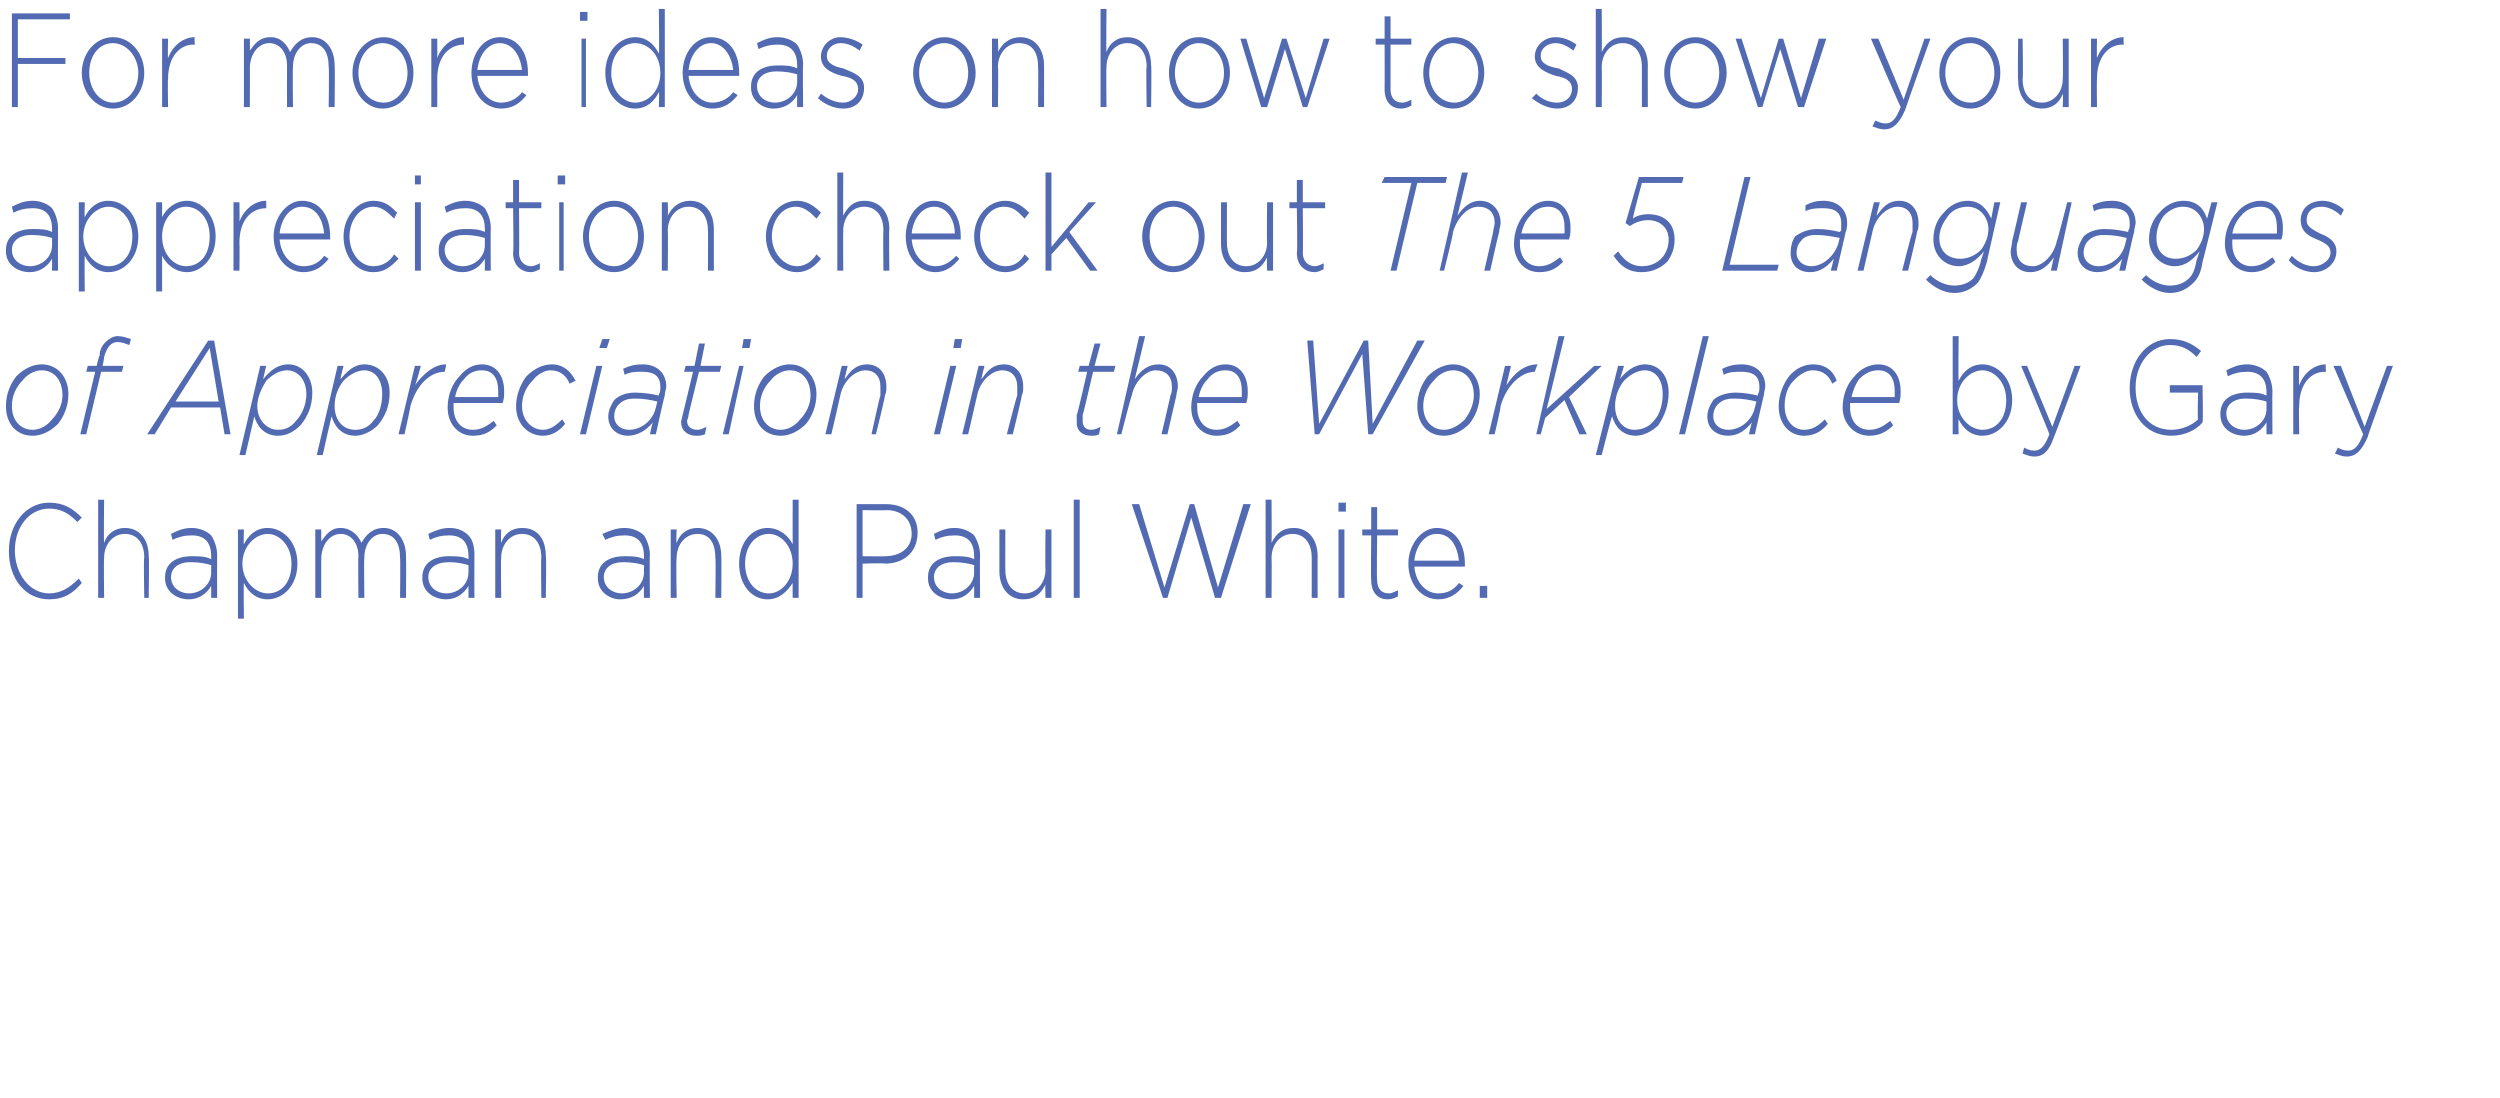 <svg xmlns="http://www.w3.org/2000/svg" version="1.1" width="168.1px" height="73.8px" viewBox="0 0 168.1 73.8"><desc>For more ideas on how to show your appreciation check out The 5 Languages of Appreciation in the Workplace by Gary Ch</desc><defs/><g id="Polygon73888"><path d="m.6 37.1c0 0 0-.1 0-.1c0-1.7 1.1-3.2 2.7-3.2c1 0 1.6.4 2.2 1c0 0-.3.3-.3.3c-.5-.5-1-.9-1.9-.9c-1.3 0-2.3 1.2-2.3 2.8c0 0 0 0 0 0c0 1.6 1 2.9 2.3 2.9c.8 0 1.4-.4 2-1c0 0 .2.3.2.3c-.6.7-1.2 1.1-2.2 1.1c-1.6 0-2.7-1.4-2.7-3.2zm6-3.5l.4 0c0 0-.03 2.86 0 2.9c.2-.6.7-1 1.4-1c1 0 1.6.8 1.6 1.9c.04-.01 0 2.8 0 2.8l-.3 0c0 0-.05-2.73 0-2.7c0-1-.5-1.6-1.3-1.6c-.8 0-1.4.7-1.4 1.6c-.03.04 0 2.7 0 2.7l-.4 0l0-6.6zm4.5 5.3c0 0 0-.1 0-.1c0-.9.7-1.4 1.8-1.4c.5 0 .9 0 1.3.2c0 0 0-.2 0-.2c0-1-.5-1.4-1.3-1.4c-.5 0-.9.1-1.3.3c0 0-.1-.4-.1-.4c.4-.2.8-.4 1.4-.4c.5 0 1 .2 1.3.5c.2.3.4.8.4 1.3c-.01.04 0 2.9 0 2.9l-.4 0c0 0 .01-.76 0-.8c-.3.5-.8.9-1.5.9c-.8 0-1.6-.5-1.6-1.4zm3.1-.4c0 0 0-.5 0-.5c-.3-.1-.8-.2-1.4-.2c-.8 0-1.3.4-1.3 1c0 0 0 0 0 0c0 .7.6 1.1 1.2 1.1c.8 0 1.5-.6 1.5-1.4zm1.8-2.9l.4 0c0 0-.03 1.04 0 1c.3-.6.8-1.1 1.6-1.1c1 0 2 .9 2 2.4c0 0 0 0 0 0c0 1.5-1 2.4-2 2.4c-.8 0-1.3-.5-1.6-1.1c-.03.01 0 2.4 0 2.4l-.4 0l0-6zm3.6 2.3c0 0 0 0 0 0c0-1.2-.8-2-1.6-2c-.8 0-1.7.8-1.7 2c0 0 0 0 0 0c0 1.2.9 2 1.7 2c.9 0 1.6-.7 1.6-2zm1.6-2.3l.4 0c0 0 0 .83 0 .8c.3-.4.6-.9 1.3-.9c.7 0 1.2.5 1.4 1c.3-.5.7-1 1.5-1c.9 0 1.5.8 1.5 1.9c.02.02 0 2.8 0 2.8l-.4 0c0 0 .03-2.73 0-2.7c0-1-.4-1.6-1.2-1.6c-.6 0-1.2.6-1.2 1.6c-.04.03 0 2.7 0 2.7l-.4 0c0 0-.03-2.75 0-2.8c0-.9-.5-1.5-1.2-1.5c-.7 0-1.3.7-1.3 1.7c0-.05 0 2.6 0 2.6l-.4 0l0-4.6zm7.2 3.3c0 0 0-.1 0-.1c0-.9.7-1.4 1.8-1.4c.5 0 .9 0 1.3.2c0 0 0-.2 0-.2c0-1-.5-1.4-1.3-1.4c-.5 0-.9.1-1.3.3c0 0-.1-.4-.1-.4c.4-.2.9-.4 1.4-.4c.6 0 1 .2 1.3.5c.3.3.4.8.4 1.3c-.01.04 0 2.9 0 2.9l-.4 0c0 0 .01-.76 0-.8c-.3.5-.8.9-1.5.9c-.8 0-1.6-.5-1.6-1.4zm3.1-.4c0 0 0-.5 0-.5c-.3-.1-.8-.2-1.3-.2c-.9 0-1.4.4-1.4 1c0 0 0 0 0 0c0 .7.6 1.1 1.2 1.1c.8 0 1.5-.6 1.5-1.4zm1.8-2.9l.4 0c0 0-.03.86 0 .9c.2-.6.7-1 1.4-1c1.1 0 1.6.8 1.6 1.9c.05-.01 0 2.8 0 2.8l-.3 0c0 0-.04-2.73 0-2.7c0-1-.5-1.6-1.3-1.6c-.8 0-1.4.7-1.4 1.6c-.03.04 0 2.7 0 2.7l-.4 0l0-4.6zm6.9 3.3c0 0 0-.1 0-.1c0-.9.7-1.4 1.8-1.4c.5 0 .9 0 1.3.2c0 0 0-.2 0-.2c0-1-.5-1.4-1.3-1.4c-.5 0-.9.1-1.3.3c0 0-.2-.4-.2-.4c.5-.2.9-.4 1.5-.4c.5 0 1 .2 1.3.5c.2.3.4.8.4 1.3c-.03.04 0 2.9 0 2.9l-.4 0c0 0-.01-.76 0-.8c-.3.5-.8.9-1.6.9c-.7 0-1.5-.5-1.5-1.4zm3.1-.4c0 0 0-.5 0-.5c-.3-.1-.8-.2-1.4-.2c-.8 0-1.3.4-1.3 1c0 0 0 0 0 0c0 .7.6 1.1 1.2 1.1c.8 0 1.5-.6 1.5-1.4zm1.8-2.9l.4 0c0 0-.05.86 0 .9c.2-.6.7-1 1.4-1c1 0 1.6.8 1.6 1.9c.02-.01 0 2.8 0 2.8l-.4 0c0 0 .04-2.73 0-2.7c0-1-.4-1.6-1.2-1.6c-.8 0-1.4.7-1.4 1.6c-.05.04 0 2.7 0 2.7l-.4 0l0-4.6zm4.6 2.3c0 0 0 0 0 0c0-1.5.9-2.4 1.9-2.4c.8 0 1.4.5 1.7 1.1c-.01 0 0-3 0-3l.4 0l0 6.6l-.4 0c0 0-.01-1.03 0-1c-.4.6-.9 1.1-1.7 1.1c-1 0-1.9-.9-1.9-2.4zm3.6 0c0 0 0 0 0 0c0-1.2-.8-2-1.6-2c-.9 0-1.6.8-1.6 2c0 0 0 0 0 0c0 1.2.7 2 1.6 2c.8 0 1.6-.8 1.6-2zm4.3-4c0 0 2.02 0 2 0c1.2 0 2.1.7 2.1 1.9c0 0 0 0 0 0c0 1.4-1 2.1-2.2 2.1c.02-.05-1.5 0-1.5 0l0 2.3l-.4 0l0-6.3zm1.9 3.5c1.1 0 1.8-.6 1.8-1.5c0 0 0 0 0 0c0-1-.7-1.6-1.7-1.6c-.01.03-1.6 0-1.6 0l0 3.1c0 0 1.54.02 1.5 0zm2.9 1.5c0 0 0-.1 0-.1c0-.9.7-1.4 1.8-1.4c.5 0 .9 0 1.3.2c0 0 0-.2 0-.2c0-1-.5-1.4-1.3-1.4c-.5 0-.9.1-1.3.3c0 0-.1-.4-.1-.4c.4-.2.8-.4 1.4-.4c.5 0 1 .2 1.3.5c.2.3.4.8.4 1.3c-.02.04 0 2.9 0 2.9l-.4 0c0 0 .01-.76 0-.8c-.3.5-.8.9-1.5.9c-.8 0-1.6-.5-1.6-1.4zm3.1-.4c0 0 0-.5 0-.5c-.3-.1-.8-.2-1.4-.2c-.8 0-1.3.4-1.3 1c0 0 0 0 0 0c0 .7.6 1.1 1.2 1.1c.8 0 1.5-.6 1.5-1.4zm1.7-.1c0 .02 0-2.8 0-2.8l.4 0c0 0-.01 2.74 0 2.7c0 1 .5 1.6 1.3 1.6c.8 0 1.4-.7 1.4-1.6c-.03-.04 0-2.7 0-2.7l.4 0l0 4.6l-.4 0c0 0-.03-.85 0-.9c-.3.6-.7 1-1.5 1c-1 0-1.6-.8-1.6-1.9zm5-4.8l.4 0l0 6.6l-.4 0l0-6.6zm3.9.3l.5 0l1.7 5.6l1.7-5.6l.3 0l1.6 5.6l1.7-5.6l.5 0l-2 6.3l-.4 0l-1.6-5.4l-1.6 5.4l-.3 0l-2.1-6.3zm9-.3l.4 0c0 0 .02 2.86 0 2.9c.3-.6.7-1 1.5-1c1 0 1.6.8 1.6 1.9c-.01-.01 0 2.8 0 2.8l-.4 0c0 0 0-2.73 0-2.7c0-1-.5-1.6-1.3-1.6c-.8 0-1.4.7-1.4 1.6c.02.04 0 2.7 0 2.7l-.4 0l0-6.6zm4.9.2l.5 0l0 .6l-.5 0l0-.6zm0 1.8l.4 0l0 4.6l-.4 0l0-4.6zm2.2 3.4c-.03.02 0-3 0-3l-.6 0l0-.4l.6 0l0-1.5l.4 0l0 1.5l1.4 0l0 .4l-1.4 0c0 0-.04 2.98 0 3c0 .6.3.9.8.9c.2 0 .3-.1.6-.2c0 0 0 .4 0 .4c-.2.1-.4.2-.7.2c-.6 0-1.1-.4-1.1-1.3zm2.5-1.1c0 0 0 0 0 0c0-1.3.9-2.4 1.9-2.4c1.2 0 1.9 1 1.9 2.4c0 .1 0 .1 0 .2c0 0-3.4 0-3.4 0c.1 1.1.8 1.8 1.6 1.8c.7 0 1.1-.3 1.4-.7c0 0 .3.2.3.2c-.4.5-.9.9-1.7.9c-1.1 0-2-1-2-2.4zm3.4-.2c-.1-.9-.5-1.8-1.5-1.8c-.8 0-1.4.8-1.5 1.8c0 0 3 0 3 0zm1.4 1.7l.5 0l0 .8l-.5 0l0-.8z" stroke="none" fill="#526ab2"/></g><g id="Polygon73887"><path d="m4.6 26.5c0 .8-.3 1.5-.7 2c-.5.5-1.1.8-1.7.8c-1.1 0-1.8-.8-1.8-2c0-.8.3-1.5.7-2c.5-.5 1.1-.8 1.7-.8c1.1 0 1.8.9 1.8 2zm-1.1 1.7c.4-.4.7-1 .7-1.6c0-1.1-.6-1.7-1.4-1.7c-.5 0-1 .3-1.3.7c-.4.4-.7 1-.7 1.7c0 1 .6 1.6 1.4 1.6c.5 0 1-.3 1.3-.7zm2.9-3.2l-.6 0l.1-.4l.6 0c0 0 .15-.66.2-.7c0-.4.2-.7.4-.9c.2-.2.5-.4.8-.4c.3 0 .6.1.9.2c0 0-.1.4-.1.4c-.3-.1-.5-.2-.8-.2c-.4 0-.7.3-.9 1c.02.04-.1.6-.1.6l1.4 0l-.1.4l-1.4 0l-1 4.2l-.4 0l1-4.2zm7.6-2.1l.4 0l1.1 6.3l-.4 0l-.3-1.8l-3.3 0l-1.1 1.8l-.5 0l4.1-6.3zm.7 4.1l-.6-3.6l-2.3 3.6l2.9 0zm2.4 1c-.01.03-.6 2.6-.6 2.6l-.4 0l1.4-6l.4 0c0 0-.22.91-.2.9c.4-.5.9-1 1.7-1c.9 0 1.6.8 1.6 1.9c0 .9-.3 1.6-.8 2.2c-.4.4-.9.7-1.5.7c-.9 0-1.4-.6-1.6-1.3zm2.8.3c.4-.4.7-1.1.7-1.8c0-1-.6-1.6-1.3-1.6c-.5 0-1 .3-1.4.7c-.3.5-.6 1.1-.6 1.7c0 .9.6 1.6 1.4 1.6c.5 0 .9-.2 1.2-.6zm2.4-.3c-.03.03-.6 2.6-.6 2.6l-.4 0l1.4-6l.4 0c0 0-.24.91-.2.9c.4-.5.9-1 1.6-1c1 0 1.7.8 1.7 1.9c0 .9-.3 1.6-.8 2.2c-.4.4-1 .7-1.5.7c-.9 0-1.4-.6-1.6-1.3zm2.8.3c.4-.4.6-1.1.6-1.8c0-1-.5-1.6-1.2-1.6c-.5 0-1 .3-1.4.7c-.4.5-.6 1.1-.6 1.7c0 .9.5 1.6 1.4 1.6c.5 0 .9-.2 1.2-.6zm2.8-3.7l.4 0c0 0-.35 1.31-.4 1.3c.6-.8 1.3-1.4 2.1-1.4c.02.04-.1.5-.1.5c0 0-.02.02 0 0c-1 0-1.9.9-2.3 2.3c.02.02-.4 1.9-.4 1.9l-.4 0l1.1-4.6zm2.6 2.5c0 .1 0 .2 0 .3c0 .9.5 1.5 1.3 1.5c.6 0 1-.3 1.4-.6c0 0 .2.3.2.3c-.4.4-.8.7-1.6.7c-1 0-1.7-.8-1.7-1.9c0-.8.3-1.6.8-2.1c.4-.5.9-.8 1.5-.8c1 0 1.5.8 1.5 1.8c0 .3 0 .5-.1.8c0 0-3.3 0-3.3 0zm.1-.4c0 0 2.9 0 2.9 0c0-.1 0-.2 0-.4c0-.8-.3-1.4-1.1-1.4c-.5 0-.9.2-1.2.6c-.3.3-.5.7-.6 1.2zm4.1.6c0-.7.3-1.5.7-2c.5-.5 1.1-.8 1.7-.8c.8 0 1.3.5 1.6 1.1c0 0-.4.2-.4.2c-.2-.5-.6-.9-1.3-.9c-.4 0-.9.3-1.2.7c-.4.4-.7 1-.7 1.7c0 1 .7 1.6 1.4 1.6c.5 0 .9-.3 1.3-.7c0 0 .2.3.2.3c-.4.5-.9.8-1.5.8c-.9 0-1.8-.7-1.8-2zm5.4-2.7l.4 0l-1.1 4.6l-.4 0l1.1-4.6zm.4-1.8l.5 0l-.2.6l-.5 0l.2-.6zm.4 5.2c0-.4.2-.8.4-1.1c.3-.3.8-.5 1.4-.5c.6 0 1.2.1 1.6.2c0 0 0-.1 0-.1c.1-.1.1-.3.1-.5c0-.7-.4-1-1.2-1c-.5 0-.8 0-1.2.2c0 0-.1-.4-.1-.4c.4-.2.8-.3 1.3-.3c1 0 1.6.6 1.6 1.5c0 .1-.1.4-.1.6c-.02-.03-.6 2.6-.6 2.6l-.4 0c0 0 .17-.79.2-.8c-.4.5-1 .9-1.7.9c-.6 0-1.3-.4-1.3-1.3zm3.2-.6c0 0 .1-.4.1-.4c-.4-.1-.9-.2-1.5-.2c-.5 0-.8.1-1.1.4c-.2.2-.3.5-.3.8c0 .5.4.9 1 .9c.8 0 1.6-.6 1.8-1.5zm1.7 1c0-.2.1-.4.1-.5c0 .03.7-2.9.7-2.9l-.6 0l.1-.4l.6 0l.3-1.5l.4 0l-.3 1.5l1.4 0l-.1.4l-1.4 0c0 0-.72 2.94-.7 2.9c0 .2-.1.3-.1.4c0 .4.3.6.7.6c.2 0 .4-.1.6-.2c0 0-.1.5-.1.5c-.2.1-.4.1-.6.1c-.5 0-1-.3-1-.9zm3.9-3.8l.3 0l-1 4.6l-.4 0l1.1-4.6zm.3-1.8l.5 0l-.1.6l-.5 0l.1-.6zm4.9 3.7c0 .8-.3 1.5-.7 2c-.5.5-1.1.8-1.7.8c-1.1 0-1.8-.8-1.8-2c0-.8.3-1.5.7-2c.5-.5 1.1-.8 1.7-.8c1.1 0 1.8.9 1.8 2zm-1.1 1.7c.4-.4.7-1 .7-1.6c0-1.1-.6-1.7-1.4-1.7c-.5 0-1 .3-1.3.7c-.4.4-.7 1-.7 1.7c0 1 .6 1.6 1.4 1.6c.5 0 1-.3 1.3-.7zm2.8-3.6l.4 0c0 0-.22.86-.2.9c.4-.6.8-1 1.5-1c.8 0 1.3.6 1.3 1.5c0 .2 0 .4-.1.6c.04.01-.6 2.6-.6 2.6l-.3 0c0 0 .57-2.63.6-2.6c0-.2 0-.4 0-.6c0-.7-.4-1.1-1-1.1c-.7 0-1.5.7-1.7 1.7c.01.01-.6 2.6-.6 2.6l-.4 0l1.1-4.6zm7.3 0l.4 0l-1.1 4.6l-.4 0l1.1-4.6zm.3-1.8l.5 0l-.1.6l-.5 0l.1-.6zm1.6 1.8l.4 0c0 0-.23.86-.2.9c.4-.6.8-1 1.5-1c.8 0 1.3.6 1.3 1.5c0 .2 0 .4-.1.6c.04.01-.6 2.6-.6 2.6l-.4 0c0 0 .67-2.63.7-2.6c0-.2 0-.4 0-.6c0-.7-.4-1.1-1-1.1c-.7 0-1.5.7-1.7 1.7c0 .01-.6 2.6-.6 2.6l-.4 0l1.1-4.6zm6.6 3.8c0-.2 0-.4 0-.5c.04.03.7-2.9.7-2.9l-.6 0l.1-.4l.6 0l.4-1.5l.4 0l-.4 1.5l1.4 0l-.1.4l-1.4 0c0 0-.68 2.94-.7 2.9c0 .2 0 .3 0 .4c0 .4.2.6.6.6c.2 0 .4-.1.6-.2c0 0-.1.5-.1.5c-.2.1-.3.1-.5.1c-.6 0-1-.3-1-.9zm4.2-5.8l.4 0c0 0-.68 2.86-.7 2.9c.4-.6.9-1 1.6-1c.8 0 1.3.6 1.3 1.5c0 .2-.1.4-.1.6c-.01.01-.6 2.6-.6 2.6l-.4 0c0 0 .62-2.63.6-2.6c.1-.2.1-.4.1-.6c0-.7-.4-1.1-1.1-1.1c-.6 0-1.4.7-1.6 1.7c-.04.01-.7 2.6-.7 2.6l-.3 0l1.5-6.6zm3.9 4.5c0 .1 0 .2 0 .3c0 .9.5 1.5 1.3 1.5c.6 0 1-.3 1.4-.6c0 0 .2.3.2.3c-.4.4-.8.7-1.6.7c-1 0-1.7-.8-1.7-1.9c0-.8.3-1.6.8-2.1c.4-.5.9-.8 1.5-.8c1 0 1.5.8 1.5 1.8c0 .3 0 .5-.1.8c0 0-3.3 0-3.3 0zm.1-.4c0 0 2.9 0 2.9 0c0-.1 0-.2 0-.4c0-.8-.3-1.4-1.1-1.4c-.5 0-.9.2-1.2.6c-.3.3-.5.7-.6 1.2zm7.3-3.8l.4 0l.4 5.6l3-5.6l.3 0l.3 5.6l3-5.6l.5 0l-3.5 6.3l-.3 0l-.4-5.4l-2.9 5.4l-.3 0l-.5-6.3zm11.6 3.6c0 .8-.3 1.5-.7 2c-.5.5-1.1.8-1.7.8c-1.1 0-1.8-.8-1.8-2c0-.8.3-1.5.7-2c.5-.5 1.1-.8 1.7-.8c1.1 0 1.8.9 1.8 2zm-1 1.7c.3-.4.6-1 .6-1.6c0-1.1-.6-1.7-1.4-1.7c-.5 0-1 .3-1.3.7c-.4.4-.7 1-.7 1.7c0 1 .6 1.6 1.4 1.6c.5 0 1-.3 1.4-.7zm2.7-3.6l.4 0c0 0-.32 1.31-.3 1.3c.5-.8 1.2-1.4 2.1-1.4c-.05.04-.2.5-.2.5c0 0 .01.02 0 0c-.9 0-1.9.9-2.3 2.3c.05.02-.4 1.9-.4 1.9l-.4 0l1.1-4.6zm3.6-2l.4 0l-1.2 4.9l3.2-2.9l.5 0l-2.2 2.1l1.2 2.5l-.5 0l-1-2.3l-1.3 1.2l-.3 1.1l-.3 0l1.5-6.6zm3.6 5.4c-.05.03-.7 2.6-.7 2.6l-.4 0l1.5-6l.4 0c0 0-.26.91-.3.9c.4-.5 1-1 1.7-1c1 0 1.6.8 1.6 1.9c0 .9-.3 1.6-.7 2.2c-.4.4-1 .7-1.5.7c-.9 0-1.4-.6-1.6-1.3zm2.8.3c.4-.4.6-1.1.6-1.8c0-1-.5-1.6-1.2-1.6c-.5 0-1 .3-1.4.7c-.4.5-.6 1.1-.6 1.7c0 .9.5 1.6 1.3 1.6c.5 0 1-.2 1.3-.6zm3.3-5.7l.4 0l-1.6 6.6l-.4 0l1.6-6.6zm.3 5.4c0-.4.2-.8.4-1.1c.3-.3.9-.5 1.5-.5c.5 0 1.1.1 1.5.2c0 0 0-.1 0-.1c.1-.1.1-.3.1-.5c0-.7-.4-1-1.2-1c-.5 0-.8 0-1.2.2c0 0-.1-.4-.1-.4c.4-.2.8-.3 1.3-.3c1 0 1.6.6 1.6 1.5c0 .1-.1.4-.1.6c-.01-.03-.6 2.6-.6 2.6l-.4 0c0 0 .18-.79.2-.8c-.4.5-.9.9-1.6.9c-.7 0-1.4-.4-1.4-1.3zm3.2-.6c0 0 .1-.4.1-.4c-.4-.1-.9-.2-1.5-.2c-.5 0-.8.1-1.1.4c-.2.2-.3.5-.3.8c0 .5.4.9 1 .9c.8 0 1.6-.6 1.8-1.5zm1.6-.1c0-.7.3-1.5.7-2c.4-.5 1-.8 1.6-.8c.9 0 1.4.5 1.6 1.1c0 0-.3.2-.3.2c-.2-.5-.6-.9-1.3-.9c-.5 0-.9.3-1.3.7c-.4.4-.6 1-.6 1.7c0 1 .6 1.6 1.3 1.6c.6 0 1-.3 1.4-.7c0 0 .2.3.2.3c-.4.5-.9.8-1.6.8c-.9 0-1.7-.7-1.7-2zm4.8-.2c0 .1 0 .2 0 .3c0 .9.5 1.5 1.3 1.5c.6 0 1-.3 1.4-.6c0 0 .2.3.2.3c-.4.4-.9.7-1.6.7c-1 0-1.8-.8-1.8-1.9c0-.8.3-1.6.8-2.1c.4-.5 1-.8 1.6-.8c1 0 1.5.8 1.5 1.8c0 .3 0 .5-.1.8c0 0-3.3 0-3.3 0zm.1-.4c0 0 2.9 0 2.9 0c0-.1 0-.2 0-.4c0-.8-.3-1.4-1.1-1.4c-.5 0-.9.2-1.3.6c-.2.3-.4.7-.5 1.2zm7.2 1.5c-.03.01 0 1 0 1l-.4 0l0-6.6l.4 0c0 0-.03 3.04 0 3c.3-.6.8-1.1 1.6-1.1c1 0 2 .9 2 2.4c0 0 0 0 0 0c0 1.5-1 2.4-2 2.4c-.8 0-1.3-.5-1.6-1.1zm3.2-1.3c0 0 0 0 0 0c0-1.2-.8-2-1.6-2c-.8 0-1.7.8-1.7 2c0 0 0 0 0 0c0 1.2.9 2 1.7 2c.9 0 1.6-.7 1.6-2zm4.6-2.3l.4 0c0 0-1.75 4.76-1.8 4.8c-.3.9-.7 1.3-1.3 1.3c-.3 0-.5-.1-.8-.2c0 0 .1-.4.1-.4c.2.1.4.2.7.2c.4 0 .7-.3 1-1.1c.02-.03-1.9-4.6-1.9-4.6l.4 0l1.7 4.1l1.5-4.1zm3.7 1.5c0 0 0 0 0 0c0-1.8 1.1-3.3 2.7-3.3c.9 0 1.5.3 2.1.8c0 0-.3.4-.3.4c-.5-.5-1-.8-1.8-.8c-1.3 0-2.3 1.3-2.3 2.8c0 0 0 .1 0 .1c0 1.6.9 2.8 2.4 2.8c.7 0 1.4-.3 1.8-.7c-.05-.03 0-1.8 0-1.8l-1.9 0l0-.5l2.2 0c0 0 .05 2.46 0 2.5c-.4.5-1.2.9-2.1.9c-1.8 0-2.8-1.5-2.8-3.2zm6.1 1.8c0 0 0-.1 0-.1c0-.9.7-1.4 1.8-1.4c.5 0 .9 0 1.3.2c0 0 0-.2 0-.2c0-1-.5-1.4-1.3-1.4c-.5 0-.9.1-1.3.3c0 0-.1-.4-.1-.4c.4-.2.8-.4 1.4-.4c.5 0 1 .2 1.3.5c.2.3.4.8.4 1.3c-.02.04 0 2.9 0 2.9l-.4 0c0 0 0-.76 0-.8c-.3.5-.8.9-1.5.9c-.8 0-1.6-.5-1.6-1.4zm3.1-.4c0 0 0-.5 0-.5c-.3-.1-.8-.2-1.4-.2c-.8 0-1.3.4-1.3 1c0 0 0 0 0 0c0 .7.6 1.1 1.2 1.1c.8 0 1.5-.6 1.5-1.4zm1.8-2.9l.4 0c0 0-.04 1.31 0 1.3c.3-.8 1-1.4 1.8-1.4c-.05.04 0 .5 0 .5c0 0-.09.02-.1 0c-.9 0-1.7.8-1.7 2.3c-.04.02 0 1.9 0 1.9l-.4 0l0-4.6zm6.3 0l.4 0c0 0-1.72 4.76-1.7 4.8c-.4.9-.8 1.3-1.4 1.3c-.3 0-.5-.1-.8-.2c0 0 .2-.4.2-.4c.2.1.4.2.7.2c.4 0 .7-.3 1-1.1c-.04-.03-2-4.6-2-4.6l.5 0l1.6 4.1l1.5-4.1z" stroke="none" fill="#526ab2"/></g><g id="Polygon73886"><path d="m.4 16.9c0 0 0-.1 0-.1c0-.9.7-1.4 1.8-1.4c.5 0 .9 0 1.3.2c0 0 0-.2 0-.2c0-1-.5-1.4-1.3-1.4c-.5 0-.9.1-1.3.3c0 0-.1-.4-.1-.4c.4-.2.8-.4 1.4-.4c.5 0 1 .2 1.3.5c.2.3.4.8.4 1.3c-.01.04 0 2.9 0 2.9l-.4 0c0 0 .01-.76 0-.8c-.3.5-.8.9-1.5.9c-.8 0-1.6-.5-1.6-1.4zm3.1-.4c0 0 0-.5 0-.5c-.3-.1-.8-.2-1.4-.2c-.8 0-1.3.4-1.3 1c0 0 0 0 0 0c0 .7.6 1.1 1.2 1.1c.8 0 1.5-.6 1.5-1.4zm1.8-2.9l.4 0c0 0-.03 1.04 0 1c.3-.6.8-1.1 1.6-1.1c1 0 2 .9 2 2.4c0 0 0 0 0 0c0 1.5-1 2.4-2 2.4c-.8 0-1.3-.5-1.6-1.1c-.03.01 0 2.4 0 2.4l-.4 0l0-6zm3.6 2.3c0 0 0 0 0 0c0-1.2-.8-2-1.6-2c-.8 0-1.7.8-1.7 2c0 0 0 0 0 0c0 1.2.9 2 1.7 2c.9 0 1.6-.7 1.6-2zm1.6-2.3l.4 0c0 0 0 1.04 0 1c.3-.6.9-1.1 1.7-1.1c.9 0 1.9.9 1.9 2.4c0 0 0 0 0 0c0 1.5-1 2.4-1.9 2.4c-.8 0-1.4-.5-1.7-1.1c0 .01 0 2.4 0 2.4l-.4 0l0-6zm3.6 2.3c0 0 0 0 0 0c0-1.2-.7-2-1.6-2c-.8 0-1.6.8-1.6 2c0 0 0 0 0 0c0 1.2.8 2 1.6 2c.9 0 1.6-.7 1.6-2zm1.6-2.3l.4 0c0 0 .02 1.31 0 1.3c.3-.8 1-1.4 1.8-1.4c.01.04 0 .5 0 .5c0 0-.03.02 0 0c-1 0-1.8.8-1.8 2.3c.02.02 0 1.9 0 1.9l-.4 0l0-4.6zm2.7 2.3c0 0 0 0 0 0c0-1.3.9-2.4 1.9-2.4c1.2 0 1.9 1 1.9 2.4c0 .1 0 .1 0 .2c0 0-3.4 0-3.4 0c.1 1.1.8 1.8 1.6 1.8c.7 0 1.1-.3 1.4-.7c0 0 .3.2.3.2c-.4.5-.9.9-1.7.9c-1.1 0-2-1-2-2.4zm3.4-.2c-.1-.9-.5-1.8-1.5-1.8c-.8 0-1.4.8-1.5 1.8c0 0 3 0 3 0zm1.3.2c0 0 0 0 0 0c0-1.3.9-2.4 2-2.4c.8 0 1.2.4 1.6.8c0 0-.2.4-.2.4c-.4-.4-.8-.8-1.4-.8c-.9 0-1.6.9-1.6 2c0 0 0 0 0 0c0 1.1.7 2 1.6 2c.6 0 1.1-.3 1.4-.8c0 0 .3.3.3.3c-.5.5-.9.9-1.7.9c-1.2 0-2-1.1-2-2.4zm4.8-4.1l.4 0l0 .6l-.4 0l0-.6zm0 1.8l.4 0l0 4.6l-.4 0l0-4.6zm1.6 3.3c0 0 0-.1 0-.1c0-.9.7-1.4 1.8-1.4c.5 0 .9 0 1.3.2c0 0 0-.2 0-.2c0-1-.5-1.4-1.3-1.4c-.5 0-.9.1-1.3.3c0 0-.1-.4-.1-.4c.4-.2.8-.4 1.4-.4c.5 0 1 .2 1.3.5c.2.3.4.8.4 1.3c-.02.04 0 2.9 0 2.9l-.4 0c0 0 0-.76 0-.8c-.3.5-.8.9-1.5.9c-.8 0-1.6-.5-1.6-1.4zm3.1-.4c0 0 0-.5 0-.5c-.3-.1-.8-.2-1.4-.2c-.8 0-1.3.4-1.3 1c0 0 0 0 0 0c0 .7.6 1.1 1.2 1.1c.8 0 1.5-.6 1.5-1.4zm1.9.5c.05.02 0-3 0-3l-.5 0l0-.4l.5 0l0-1.5l.4 0l0 1.5l1.5 0l0 .4l-1.5 0c0 0 .03 2.98 0 3c0 .6.4.9.8.9c.2 0 .4-.1.6-.2c0 0 0 .4 0 .4c-.2.1-.4.2-.6.2c-.6 0-1.2-.4-1.2-1.3zm3-5.2l.5 0l0 .6l-.5 0l0-.6zm.1 1.8l.3 0l0 4.6l-.3 0l0-4.6zm1.6 2.3c0 0 0 0 0 0c0-1.3.9-2.4 2.1-2.4c1.2 0 2 1.1 2 2.4c0 0 0 0 0 0c0 1.3-.8 2.4-2 2.4c-1.2 0-2.1-1.1-2.1-2.4zm3.7 0c0 0 0 0 0 0c0-1.1-.7-2-1.6-2c-1 0-1.7.9-1.7 2c0 0 0 0 0 0c0 1.1.7 2 1.7 2c.9 0 1.6-.9 1.6-2zm1.6-2.3l.4 0c0 0 .03.86 0 .9c.3-.6.8-1 1.5-1c1 0 1.6.8 1.6 1.9c0-.01 0 2.8 0 2.8l-.4 0c0 0 .02-2.73 0-2.7c0-1-.5-1.6-1.3-1.6c-.8 0-1.4.7-1.4 1.6c.03.04 0 2.7 0 2.7l-.4 0l0-4.6zm7 2.3c0 0 0 0 0 0c0-1.3.9-2.4 2.1-2.4c.7 0 1.2.4 1.6.8c0 0-.3.4-.3.4c-.4-.4-.8-.8-1.4-.8c-.9 0-1.6.9-1.6 2c0 0 0 0 0 0c0 1.1.8 2 1.7 2c.5 0 1-.3 1.3-.8c0 0 .3.3.3.3c-.4.5-.9.9-1.6.9c-1.2 0-2.1-1.1-2.1-2.4zm4.8-4.3l.4 0c0 0-.02 2.86 0 2.9c.3-.6.7-1 1.4-1c1.1 0 1.7.8 1.7 1.9c-.04-.01 0 2.8 0 2.8l-.4 0c0 0-.03-2.73 0-2.7c0-1-.5-1.6-1.3-1.6c-.8 0-1.4.7-1.4 1.6c-.02.04 0 2.7 0 2.7l-.4 0l0-6.6zm4.6 4.3c0 0 0 0 0 0c0-1.3.8-2.4 1.9-2.4c1.1 0 1.8 1 1.8 2.4c0 .1 0 .1 0 .2c0 0-3.3 0-3.3 0c.1 1.1.8 1.8 1.6 1.8c.6 0 1-.3 1.4-.7c0 0 .2.2.2.2c-.4.5-.9.9-1.6.9c-1.1 0-2-1-2-2.4zm3.3-.2c0-.9-.5-1.8-1.4-1.8c-.8 0-1.4.8-1.5 1.8c0 0 2.9 0 2.9 0zm1.3.2c0 0 0 0 0 0c0-1.3.9-2.4 2.1-2.4c.7 0 1.2.4 1.6.8c0 0-.3.4-.3.4c-.4-.4-.7-.8-1.4-.8c-.9 0-1.6.9-1.6 2c0 0 0 0 0 0c0 1.1.8 2 1.7 2c.6 0 1-.3 1.3-.8c0 0 .3.3.3.3c-.4.5-.9.9-1.6.9c-1.2 0-2.1-1.1-2.1-2.4zm4.8-4.3l.4 0l0 5l2.5-3l.5 0l-1.8 2l1.9 2.6l-.5 0l-1.6-2.2l-1 1.1l0 1.1l-.4 0l0-6.6zm6.5 4.3c0 0 0 0 0 0c0-1.3.9-2.4 2.1-2.4c1.2 0 2.1 1.1 2.1 2.4c0 0 0 0 0 0c0 1.3-.9 2.4-2.1 2.4c-1.2 0-2.1-1.1-2.1-2.4zm3.8 0c0 0 0 0 0 0c0-1.1-.8-2-1.7-2c-1 0-1.6.9-1.6 2c0 0 0 0 0 0c0 1.1.7 2 1.6 2c1 0 1.7-.9 1.7-2zm1.5.5c0 .02 0-2.8 0-2.8l.4 0c0 0-.01 2.74 0 2.7c0 1 .5 1.6 1.3 1.6c.8 0 1.4-.7 1.4-1.6c-.03-.04 0-2.7 0-2.7l.4 0l0 4.6l-.4 0c0 0-.03-.85 0-.9c-.3.6-.7 1-1.5 1c-1 0-1.6-.8-1.6-1.9zm5.1.6c.05.02 0-3 0-3l-.5 0l0-.4l.5 0l0-1.5l.4 0l0 1.5l1.5 0l0 .4l-1.5 0c0 0 .03 2.98 0 3c0 .6.4.9.8.9c.2 0 .4-.1.6-.2c0 0 0 .4 0 .4c-.2.1-.4.2-.6.2c-.6 0-1.2-.4-1.2-1.3zm7.7-4.7l-2 0l.2-.4l4.2 0l-.1.4l-1.9 0l-1.4 5.9l-.4 0l1.4-5.9zm3.4-.7l.4 0c0 0-.68 2.86-.7 2.9c.4-.6.9-1 1.5-1c.8 0 1.4.6 1.4 1.5c0 .2-.1.4-.1.6c-.02.01-.6 2.6-.6 2.6l-.4 0c0 0 .61-2.63.6-2.6c0-.2.1-.4.1-.6c0-.7-.4-1.1-1.1-1.1c-.7 0-1.4.7-1.7 1.7c.05.01-.6 2.6-.6 2.6l-.3 0l1.5-6.6zm3.9 4.5c0 .1 0 .2 0 .3c0 .9.5 1.5 1.3 1.5c.6 0 1-.3 1.4-.6c0 0 .2.3.2.3c-.4.4-.8.7-1.6.7c-1 0-1.7-.8-1.7-1.9c0-.8.3-1.6.8-2.1c.4-.5.9-.8 1.5-.8c1 0 1.5.8 1.5 1.8c0 .3 0 .5-.1.8c0 0-3.3 0-3.3 0zm.1-.4c0 0 2.9 0 2.9 0c0-.1 0-.2 0-.4c0-.8-.3-1.4-1.1-1.4c-.5 0-.9.2-1.2.6c-.3.3-.5.7-.6 1.2zm6.2 1.5c0 0 .3-.3.3-.3c.4.6.9 1 1.6 1c1.1 0 1.8-.8 1.8-1.8c0-.8-.6-1.3-1.4-1.3c-.3 0-.8.1-1.2.4c-.03-.02-.3-.2-.3-.2l.9-3.1l3 0l-.1.4l-2.7 0c0 0-.64 2.36-.6 2.4c.2-.2.7-.3 1-.3c1.1 0 1.8.6 1.8 1.7c0 .6-.2 1.1-.5 1.5c-.4.4-1 .7-1.7.7c-1 0-1.5-.5-1.9-1.1zm8.8-5.3l.4 0l-1.4 5.9l3.3 0l-.1.4l-3.7 0l1.5-6.3zm3.1 5.1c0-.4.1-.8.3-1.1c.4-.3.9-.5 1.5-.5c.6 0 1.1.1 1.5.2c0 0 .1-.1.1-.1c0-.1 0-.3 0-.5c0-.7-.4-1-1.2-1c-.4 0-.8 0-1.2.2c0 0 0-.4 0-.4c.4-.2.7-.3 1.2-.3c1 0 1.6.6 1.6 1.5c0 .1 0 .4-.1.6c.02-.03-.6 2.6-.6 2.6l-.4 0c0 0 .21-.79.2-.8c-.4.5-.9.9-1.6.9c-.7 0-1.3-.4-1.3-1.3zm3.2-.6c0 0 .1-.4.1-.4c-.5-.1-1-.2-1.6-.2c-.4 0-.8.1-1 .4c-.2.2-.3.5-.3.8c0 .5.4.9 1 .9c.7 0 1.5-.6 1.8-1.5zm2.4-2.8l.4 0c0 0-.24.86-.2.9c.4-.6.8-1 1.5-1c.8 0 1.3.6 1.3 1.5c0 .2 0 .4-.1.6c.03.01-.6 2.6-.6 2.6l-.4 0c0 0 .66-2.63.7-2.6c0-.2 0-.4 0-.6c0-.7-.4-1.1-1-1.1c-.7 0-1.5.7-1.7 1.7c0 .01-.6 2.6-.6 2.6l-.4 0l1.1-4.6zm3.5 5.2c0 0 .3-.3.3-.3c.4.4 1 .7 1.6.7c.6 0 1-.2 1.3-.5c.2-.3.4-.7.5-1.2c0 0 .2-.6.2-.6c-.4.5-1 1-1.7 1c-.9 0-1.7-.7-1.7-1.8c0-.8.3-1.4.7-1.8c.4-.5 1-.8 1.6-.8c.9 0 1.3.6 1.6 1.2c-.02.03.2-1.1.2-1.1l.4 0c0 0-.92 4.03-.9 4c-.2.7-.4 1.1-.6 1.4c-.4.4-.9.7-1.6.7c-.7 0-1.4-.4-1.9-.9zm3.7-2c.3-.4.5-.9.5-1.4c0-.7-.5-1.5-1.4-1.5c-.5 0-1 .2-1.3.6c-.3.4-.6.9-.6 1.5c0 1 .7 1.4 1.4 1.4c.5 0 1-.2 1.4-.6zm2 .1c0-.2.1-.5.1-.7c.01 0 .6-2.6.6-2.6l.4 0c0 0-.62 2.64-.6 2.6c-.1.2-.1.4-.1.6c0 .7.4 1.1 1.1 1.1c.6 0 1.4-.7 1.6-1.7c.04 0 .7-2.6.7-2.6l.3 0l-1 4.6l-.4 0c0 0 .18-.85.2-.9c-.4.6-.9 1-1.6 1c-.8 0-1.3-.6-1.3-1.4zm4.5.1c0-.4.2-.8.4-1.1c.3-.3.8-.5 1.4-.5c.6 0 1.2.1 1.6.2c0 0 0-.1 0-.1c.1-.1.1-.3.1-.5c0-.7-.4-1-1.2-1c-.5 0-.8 0-1.2.2c0 0-.1-.4-.1-.4c.4-.2.8-.3 1.3-.3c1 0 1.6.6 1.6 1.5c0 .1-.1.4-.1.6c-.02-.03-.6 2.6-.6 2.6l-.4 0c0 0 .17-.79.2-.8c-.4.5-.9.9-1.7.9c-.6 0-1.3-.4-1.3-1.3zm3.2-.6c0 0 .1-.4.1-.4c-.4-.1-.9-.2-1.5-.2c-.5 0-.8.1-1.1.4c-.2.2-.3.5-.3.8c0 .5.4.9 1 .9c.8 0 1.6-.6 1.8-1.5zm1.1 2.4c0 0 .3-.3.3-.3c.4.4 1 .7 1.6.7c.6 0 1-.2 1.3-.5c.3-.3.4-.7.5-1.2c0 0 .2-.6.2-.6c-.4.5-.9 1-1.7 1c-.8 0-1.7-.7-1.7-1.8c0-.8.3-1.4.7-1.8c.4-.5 1-.8 1.6-.8c1 0 1.4.6 1.6 1.2c0 .03.3-1.1.3-1.1l.4 0c0 0-.99 4.03-1 4c-.1.7-.3 1.1-.6 1.4c-.4.4-.9.7-1.6.7c-.7 0-1.4-.4-1.9-.9zm3.7-2c.3-.4.5-.9.5-1.4c0-.7-.5-1.5-1.4-1.5c-.5 0-.9.2-1.3.6c-.3.4-.5.9-.5 1.5c0 1 .6 1.4 1.3 1.4c.5 0 1-.2 1.4-.6zm2.4-.7c0 .1 0 .2 0 .3c0 .9.5 1.5 1.3 1.5c.6 0 1-.3 1.4-.6c0 0 .2.3.2.3c-.4.4-.9.7-1.6.7c-1 0-1.8-.8-1.8-1.9c0-.8.3-1.6.8-2.1c.4-.5 1-.8 1.6-.8c1 0 1.5.8 1.5 1.8c0 .3 0 .5-.1.8c0 0-3.3 0-3.3 0zm0-.4c0 0 3 0 3 0c0-.1 0-.2 0-.4c0-.8-.3-1.4-1.1-1.4c-.5 0-1 .2-1.3.6c-.3.3-.5.7-.6 1.2zm3.8 1.8c0 0 .2-.3.2-.3c.5.5 1 .7 1.5.7c.5 0 1.1-.4 1.1-.9c0-.4-.2-.6-.9-.9c-.8-.3-1.1-.7-1.1-1.3c0-.7.5-1.3 1.5-1.3c.5 0 1.1.3 1.4.6c0 0-.2.4-.2.4c-.3-.3-.8-.6-1.3-.6c-.7 0-1 .4-1 .9c0 .3.1.5.9.9c.8.3 1.1.7 1.1 1.2c0 .8-.7 1.4-1.5 1.4c-.6 0-1.3-.3-1.7-.8z" stroke="none" fill="#526ab2"/></g><g id="Polygon73885"><path d="m.8.9l3.9 0l0 .4l-3.5 0l0 2.6l3.2 0l0 .4l-3.2 0l0 2.9l-.4 0l0-6.3zm4.7 4c0 0 0 0 0 0c0-1.3.9-2.4 2.1-2.4c1.2 0 2.1 1.1 2.1 2.4c0 0 0 0 0 0c0 1.3-.9 2.4-2.1 2.4c-1.2 0-2.1-1.1-2.1-2.4zm3.8 0c0 0 0 0 0 0c0-1.1-.8-2-1.7-2c-1 0-1.6.9-1.6 2c0 0 0 0 0 0c0 1.1.7 2 1.6 2c1 0 1.7-.9 1.7-2zm1.6-2.3l.4 0c0 0-.03 1.31 0 1.3c.3-.8 1-1.4 1.8-1.4c-.04.04 0 .5 0 .5c0 0-.08.02-.1 0c-.9 0-1.7.8-1.7 2.3c-.03.02 0 1.9 0 1.9l-.4 0l0-4.6zm5.5 0l.4 0c0 0 .01.83 0 .8c.3-.4.6-.9 1.4-.9c.7 0 1.1.5 1.3 1c.3-.5.7-1 1.5-1c.9 0 1.5.8 1.5 1.9c.03.02 0 2.8 0 2.8l-.4 0c0 0 .04-2.73 0-2.7c0-1-.4-1.6-1.2-1.6c-.6 0-1.2.6-1.2 1.6c-.03.03 0 2.7 0 2.7l-.4 0c0 0-.01-2.75 0-2.8c0-.9-.5-1.5-1.2-1.5c-.7 0-1.3.7-1.3 1.7c.01-.05 0 2.6 0 2.6l-.4 0l0-4.6zm7.3 2.3c0 0 0 0 0 0c0-1.3.9-2.4 2.1-2.4c1.2 0 2 1.1 2 2.4c0 0 0 0 0 0c0 1.3-.8 2.4-2.1 2.4c-1.1 0-2-1.1-2-2.4zm3.7 0c0 0 0 0 0 0c0-1.1-.7-2-1.7-2c-.9 0-1.6.9-1.6 2c0 0 0 0 0 0c0 1.1.7 2 1.7 2c.9 0 1.6-.9 1.6-2zm1.6-2.3l.4 0c0 0 .01 1.31 0 1.3c.3-.8 1-1.4 1.8-1.4c0 .04 0 .5 0 .5c0 0-.04.02 0 0c-1 0-1.8.8-1.8 2.3c.01.02 0 1.9 0 1.9l-.4 0l0-4.6zm2.7 2.3c0 0 0 0 0 0c0-1.3.8-2.4 1.9-2.4c1.2 0 1.9 1 1.9 2.4c0 .1 0 .1 0 .2c0 0-3.4 0-3.4 0c.1 1.1.8 1.8 1.6 1.8c.6 0 1.1-.3 1.4-.7c0 0 .3.2.3.2c-.4.5-.9.9-1.7.9c-1.1 0-2-1-2-2.4zm3.4-.2c-.1-.9-.6-1.8-1.5-1.8c-.8 0-1.4.8-1.5 1.8c0 0 3 0 3 0zm3.9-3.9l.5 0l0 .6l-.5 0l0-.6zm.1 1.8l.3 0l0 4.6l-.3 0l0-4.6zm1.6 2.3c0 0 0 0 0 0c0-1.5 1-2.4 2-2.4c.8 0 1.3.5 1.6 1.1c.04 0 0-3 0-3l.4 0l0 6.6l-.4 0c0 0 .04-1.03 0-1c-.3.6-.8 1.1-1.6 1.1c-1 0-2-.9-2-2.4zm3.7 0c0 0 0 0 0 0c0-1.2-.8-2-1.7-2c-.9 0-1.6.8-1.6 2c0 0 0 0 0 0c0 1.2.8 2 1.6 2c.9 0 1.7-.8 1.7-2zm1.5 0c0 0 0 0 0 0c0-1.3.8-2.4 1.9-2.4c1.2 0 1.9 1 1.9 2.4c0 .1 0 .1 0 .2c0 0-3.4 0-3.4 0c.1 1.1.8 1.8 1.6 1.8c.6 0 1.1-.3 1.4-.7c0 0 .3.2.3.2c-.4.5-.9.9-1.7.9c-1.1 0-2-1-2-2.4zm3.4-.2c-.1-.9-.6-1.8-1.5-1.8c-.8 0-1.4.8-1.5 1.8c0 0 3 0 3 0zm1.2 1.2c0 0 0-.1 0-.1c0-.9.7-1.4 1.8-1.4c.5 0 .9 0 1.3.2c0 0 0-.2 0-.2c0-1-.5-1.4-1.3-1.4c-.5 0-.9.1-1.3.3c0 0-.1-.4-.1-.4c.4-.2.8-.4 1.4-.4c.5 0 1 .2 1.3.5c.2.3.4.8.4 1.3c-.03.04 0 2.9 0 2.9l-.4 0c0 0-.01-.76 0-.8c-.3.5-.8.9-1.6.9c-.7 0-1.5-.5-1.5-1.4zm3.1-.4c0 0 0-.5 0-.5c-.3-.1-.8-.2-1.4-.2c-.8 0-1.3.4-1.3 1c0 0 0 0 0 0c0 .7.6 1.1 1.2 1.1c.8 0 1.5-.6 1.5-1.4zm1.4 1.1c0 0 .2-.3.2-.3c.5.4 1 .6 1.5.6c.5 0 1-.4 1-.9c0 0 0 0 0 0c0-.6-.5-.8-1.1-.9c-.7-.2-1.4-.5-1.4-1.3c0 0 0 0 0 0c0-.7.6-1.3 1.3-1.3c.5 0 1.1.2 1.5.5c0 0-.2.4-.2.4c-.4-.3-.8-.5-1.3-.5c-.5 0-.9.4-.9.8c0 0 0 .1 0 .1c0 .5.6.7 1.1.8c.7.3 1.4.5 1.4 1.3c0 0 0 0 0 0c0 .9-.6 1.4-1.4 1.4c-.6 0-1.3-.3-1.7-.7zm6.4-1.7c0 0 0 0 0 0c0-1.3.9-2.4 2.1-2.4c1.2 0 2.1 1.1 2.1 2.4c0 0 0 0 0 0c0 1.3-.9 2.4-2.1 2.4c-1.2 0-2.1-1.1-2.1-2.4zm3.7 0c0 0 0 0 0 0c0-1.1-.7-2-1.6-2c-1 0-1.7.9-1.7 2c0 0 0 0 0 0c0 1.1.8 2 1.7 2c.9 0 1.6-.9 1.6-2zm1.6-2.3l.4 0c0 0 .04.86 0 .9c.3-.6.8-1 1.5-1c1 0 1.6.8 1.6 1.9c.01-.01 0 2.8 0 2.8l-.4 0c0 0 .02-2.73 0-2.7c0-1-.4-1.6-1.3-1.6c-.8 0-1.4.7-1.4 1.6c.04.04 0 2.7 0 2.7l-.4 0l0-4.6zm7.3-2l.4 0c0 0-.03 2.86 0 2.9c.2-.6.7-1 1.4-1c1 0 1.6.8 1.6 1.9c.04-.01 0 2.8 0 2.8l-.3 0c0 0-.05-2.73 0-2.7c0-1-.5-1.6-1.3-1.6c-.8 0-1.4.7-1.4 1.6c-.03.04 0 2.7 0 2.7l-.4 0l0-6.6zm4.6 4.3c0 0 0 0 0 0c0-1.3.8-2.4 2-2.4c1.2 0 2.1 1.1 2.1 2.4c0 0 0 0 0 0c0 1.3-.9 2.4-2.1 2.4c-1.2 0-2-1.1-2-2.4zm3.7 0c0 0 0 0 0 0c0-1.1-.7-2-1.7-2c-.9 0-1.6.9-1.6 2c0 0 0 0 0 0c0 1.1.7 2 1.6 2c1 0 1.7-.9 1.7-2zm1.1-2.3l.4 0l1.2 4l1.2-4l.3 0l1.3 4l1.2-4l.4 0l-1.5 4.6l-.3 0l-1.2-3.9l-1.2 3.9l-.4 0l-1.4-4.6zm9.7 3.4c.01.02 0-3 0-3l-.6 0l0-.4l.6 0l0-1.5l.4 0l0 1.5l1.4 0l0 .4l-1.4 0c0 0 0 2.98 0 3c0 .6.3.9.8.9c.2 0 .4-.1.6-.2c0 0 0 .4 0 .4c-.2.1-.4.2-.7.2c-.6 0-1.1-.4-1.1-1.3zm2.6-1.1c0 0 0 0 0 0c0-1.3.9-2.4 2.1-2.4c1.2 0 2 1.1 2 2.4c0 0 0 0 0 0c0 1.3-.9 2.4-2.1 2.4c-1.2 0-2-1.1-2-2.4zm3.7 0c0 0 0 0 0 0c0-1.1-.7-2-1.7-2c-.9 0-1.6.9-1.6 2c0 0 0 0 0 0c0 1.1.7 2 1.7 2c.9 0 1.6-.9 1.6-2zm3.6 1.7c0 0 .3-.3.3-.3c.4.4.9.6 1.4.6c.6 0 1-.4 1-.9c0 0 0 0 0 0c0-.6-.5-.8-1.1-.9c-.6-.2-1.4-.5-1.4-1.3c0 0 0 0 0 0c0-.7.6-1.3 1.4-1.3c.5 0 1 .2 1.4.5c0 0-.2.4-.2.4c-.4-.3-.8-.5-1.2-.5c-.6 0-1 .4-1 .8c0 0 0 .1 0 .1c0 .5.6.7 1.2.8c.6.3 1.3.5 1.3 1.3c0 0 0 0 0 0c0 .9-.6 1.4-1.4 1.4c-.6 0-1.2-.3-1.7-.7zm4.3-6l.4 0c0 0 .02 2.86 0 2.9c.3-.6.7-1 1.5-1c1 0 1.6.8 1.6 1.9c-.01-.01 0 2.8 0 2.8l-.4 0c0 0 0-2.73 0-2.7c0-1-.5-1.6-1.3-1.6c-.8 0-1.4.7-1.4 1.6c.02.04 0 2.7 0 2.7l-.4 0l0-6.6zm4.6 4.3c0 0 0 0 0 0c0-1.3.9-2.4 2.1-2.4c1.2 0 2.1 1.1 2.1 2.4c0 0 0 0 0 0c0 1.3-.9 2.4-2.1 2.4c-1.2 0-2.1-1.1-2.1-2.4zm3.7 0c0 0 0 0 0 0c0-1.1-.7-2-1.6-2c-1 0-1.7.9-1.7 2c0 0 0 0 0 0c0 1.1.8 2 1.7 2c.9 0 1.6-.9 1.6-2zm1.1-2.3l.4 0l1.3 4l1.2-4l.3 0l1.2 4l1.2-4l.5 0l-1.5 4.6l-.4 0l-1.2-3.9l-1.2 3.9l-.3 0l-1.5-4.6zm12.7 0l.4 0c0 0-1.71 4.76-1.7 4.8c-.4.9-.8 1.3-1.4 1.3c-.3 0-.5-.1-.8-.2c0 0 .2-.4.2-.4c.2.1.4.2.7.2c.4 0 .7-.3 1-1.1c-.04-.03-2-4.6-2-4.6l.5 0l1.7 4.1l1.4-4.1zm1 2.3c0 0 0 0 0 0c0-1.3.9-2.4 2.1-2.4c1.2 0 2 1.1 2 2.4c0 0 0 0 0 0c0 1.3-.8 2.4-2 2.4c-1.2 0-2.1-1.1-2.1-2.4zm3.7 0c0 0 0 0 0 0c0-1.1-.7-2-1.6-2c-1 0-1.7.9-1.7 2c0 0 0 0 0 0c0 1.1.7 2 1.7 2c.9 0 1.6-.9 1.6-2zm1.6.5c-.04.02 0-2.8 0-2.8l.3 0c0 0 .05 2.74 0 2.7c0 1 .5 1.6 1.3 1.6c.8 0 1.4-.7 1.4-1.6c.03-.04 0-2.7 0-2.7l.4 0l0 4.6l-.4 0c0 0 .03-.85 0-.9c-.2.6-.7 1-1.4 1c-1 0-1.6-.8-1.6-1.9zm4.9-2.8l.4 0c0 0-.02 1.31 0 1.3c.3-.8 1-1.4 1.8-1.4c-.03.04 0 .5 0 .5c0 0-.07.02-.1 0c-.9 0-1.7.8-1.7 2.3c-.02.02 0 1.9 0 1.9l-.4 0l0-4.6z" stroke="none" fill="#526ab2"/></g></svg>
